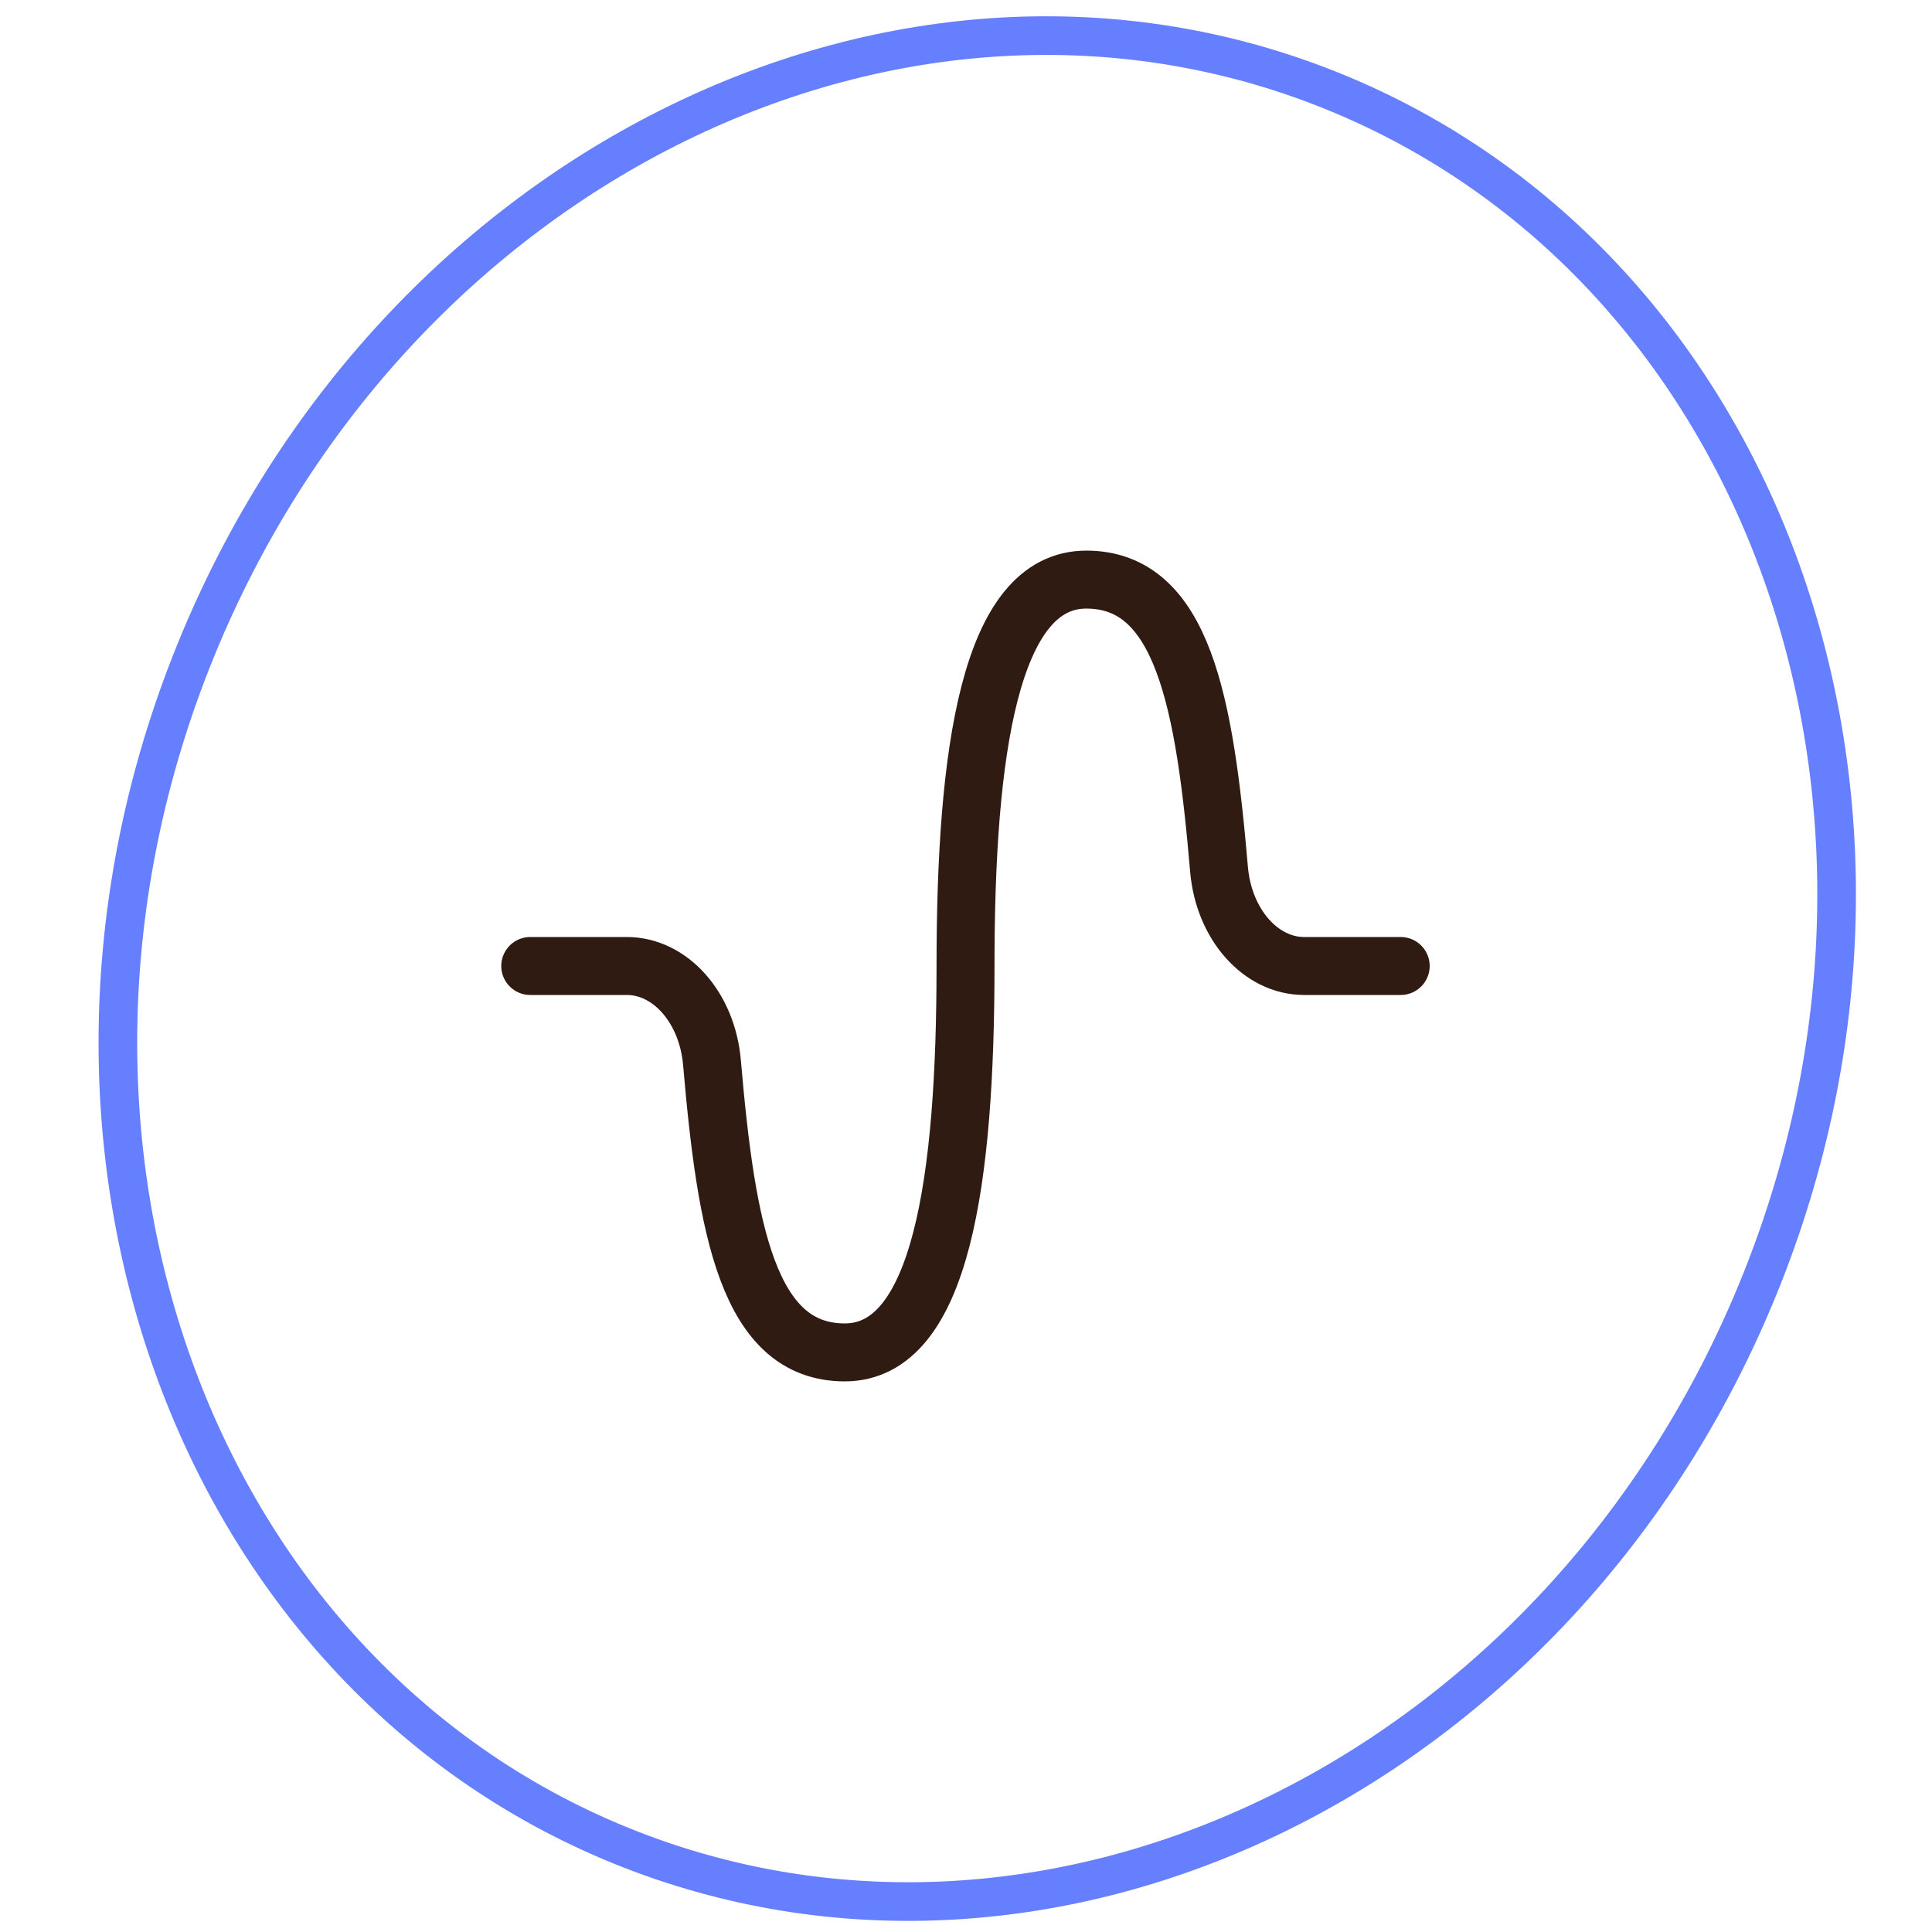 <svg width="100" height="100" viewBox="0 0 100 100" fill="none" xmlns="http://www.w3.org/2000/svg">
<g clip-path="url(#clip0_716_2147)">
<g clip-path="url(#clip1_716_2147)">
<path d="M72.5 50H67.5C65.265 50 63.345 47.858 63.097 45C62.358 36.375 61.225 30 56.225 30C51.225 30 49.975 38.955 49.975 50C49.975 61.045 48.725 70 43.725 70C38.725 70 37.595 63.633 36.852 55C36.602 52.133 34.685 50 32.445 50H27.445" stroke="#301B13" stroke-width="3" stroke-linecap="round" stroke-linejoin="round"></path>
</g>
<path d="M69.017 4.734C91.27 13.769 101.27 41.39 91.049 66.565C80.827 91.739 54.402 104.57 32.148 95.534C9.895 86.498 -0.106 58.878 10.116 33.703C20.338 8.528 46.763 -4.302 69.017 4.734Z" stroke="#667FFF" stroke-width="2"></path>
</g>
<defs>
<clipPath id="clip0_716_2147">
<rect width="100" height="100" fill="white"></rect>
</clipPath>
<clipPath id="clip1_716_2147">
<rect width="60" height="60" fill="white" transform="translate(20 20)"></rect>
</clipPath>
</defs>
</svg>
